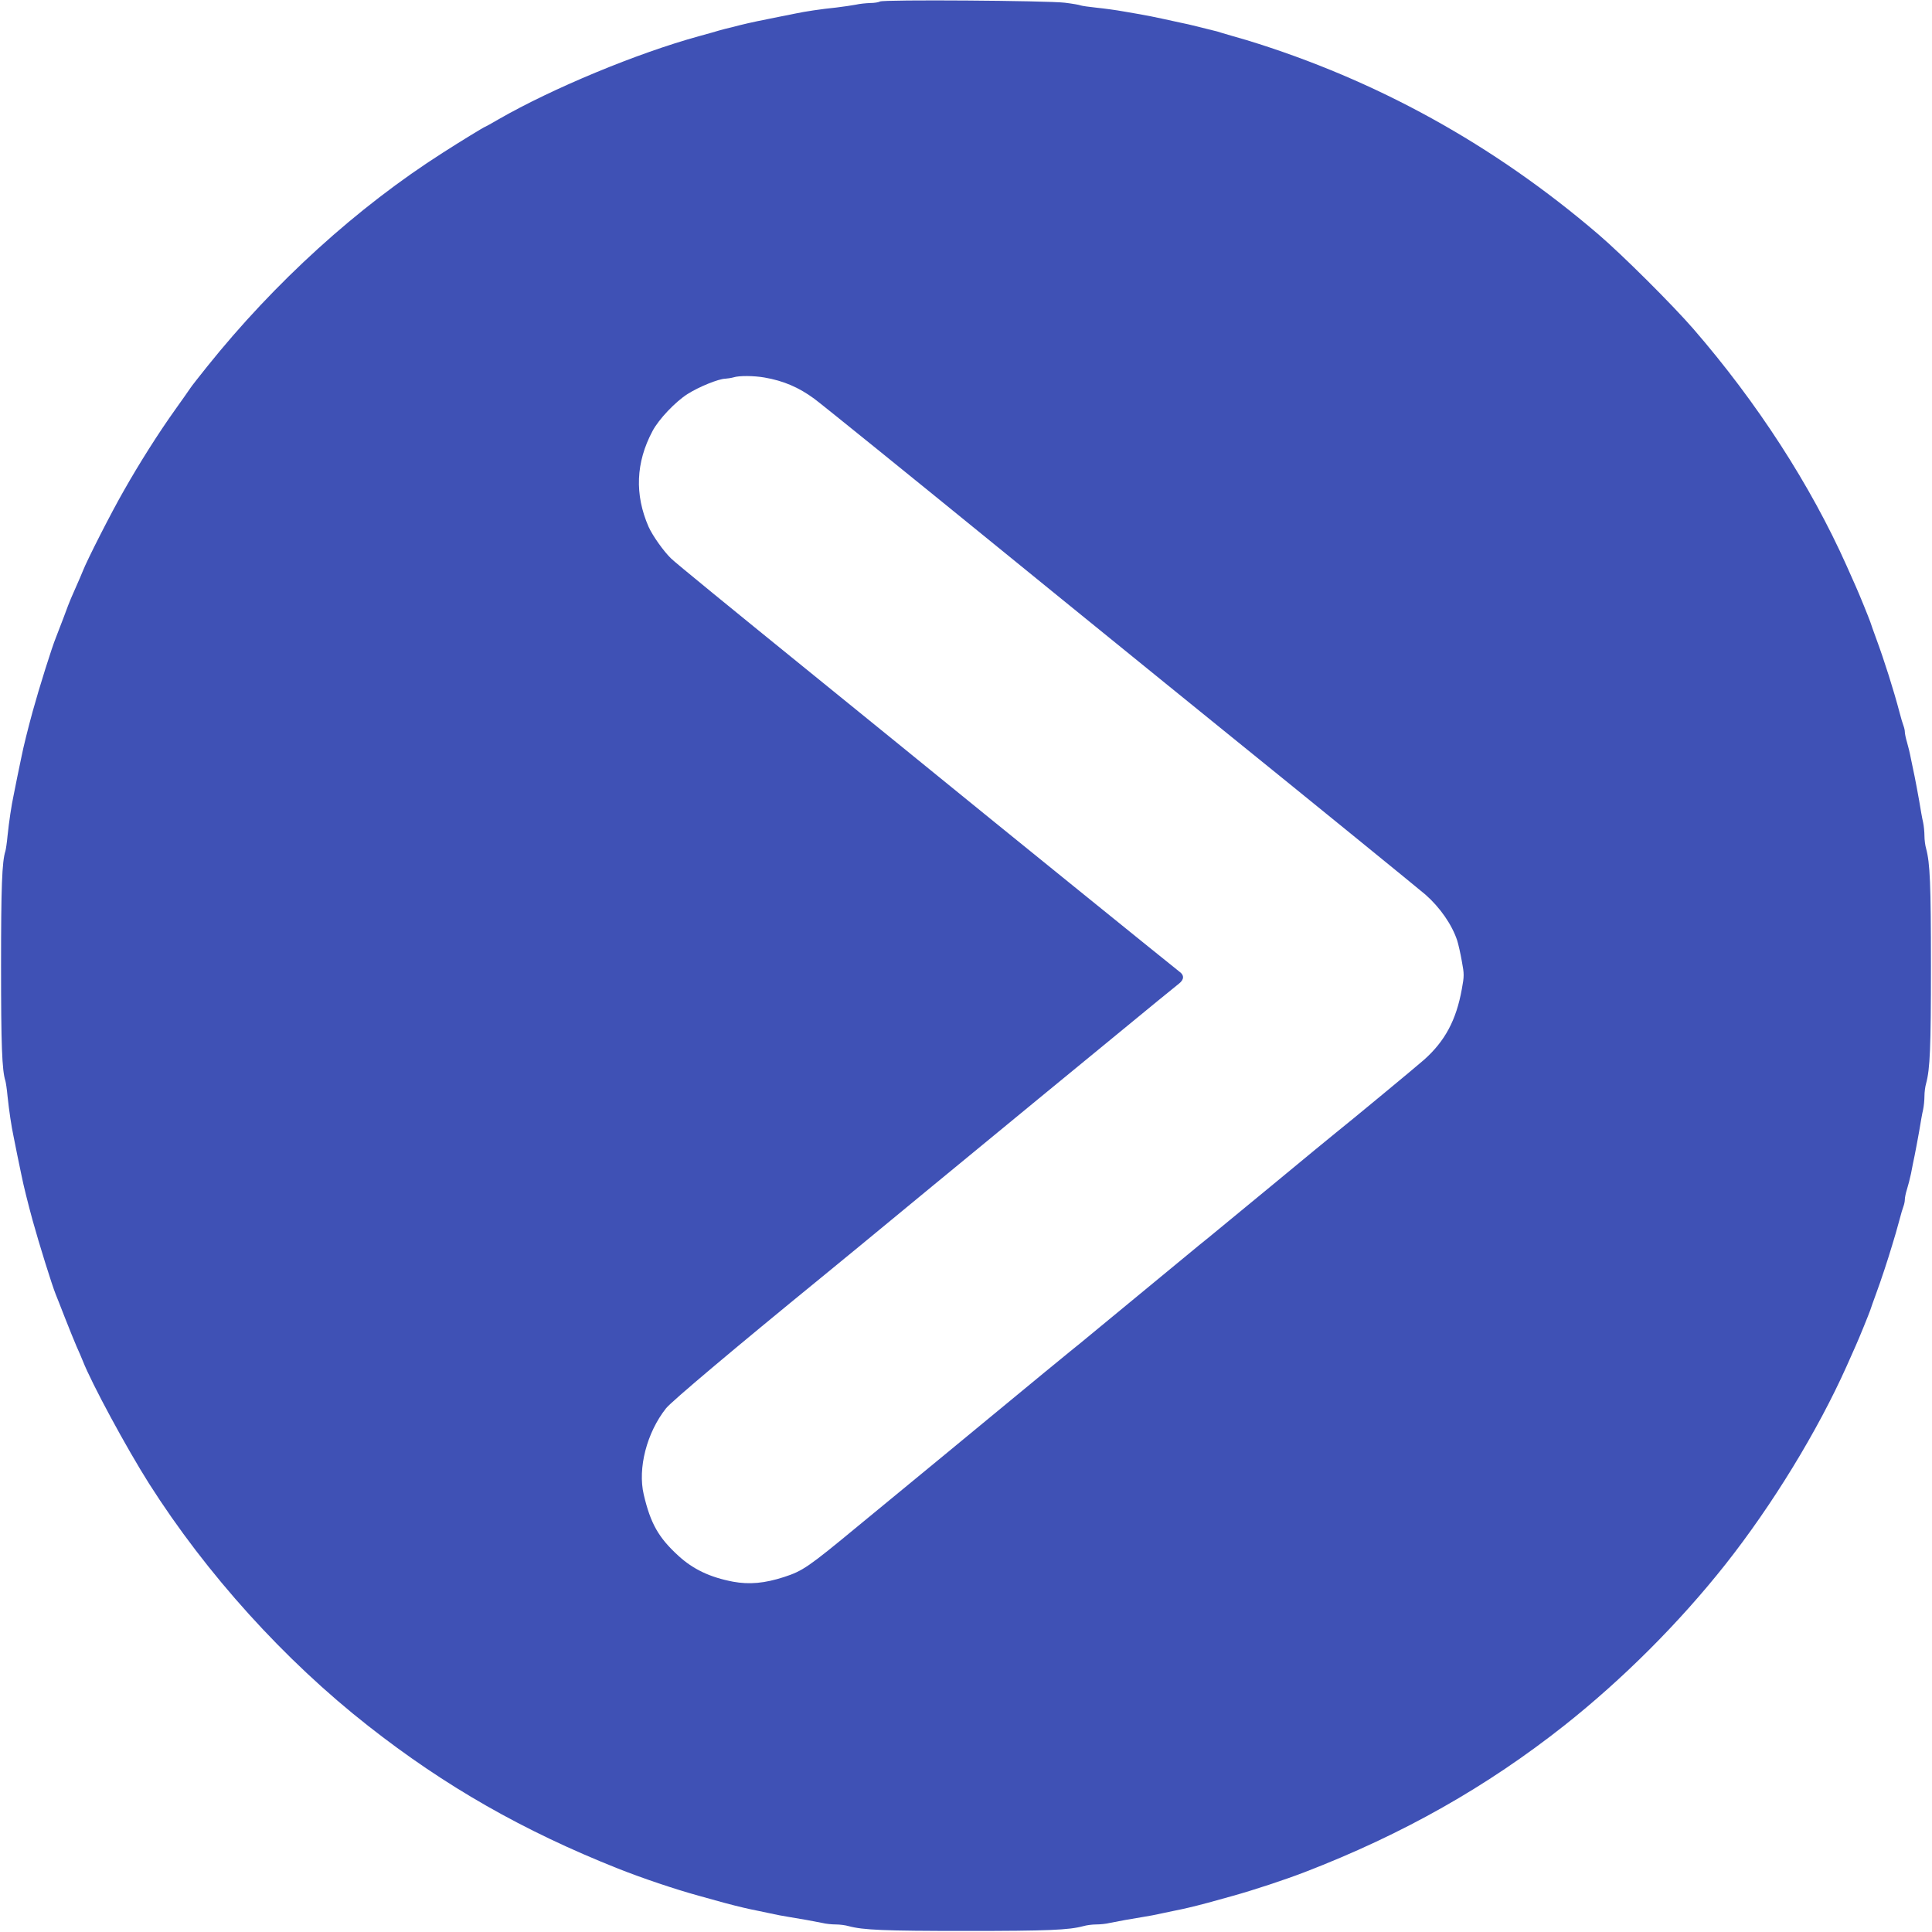 <?xml version="1.0" standalone="no"?>
<!DOCTYPE svg PUBLIC "-//W3C//DTD SVG 20010904//EN"
 "http://www.w3.org/TR/2001/REC-SVG-20010904/DTD/svg10.dtd">
<svg version="1.0" xmlns="http://www.w3.org/2000/svg"
 width="1280pt" height="1280pt" viewBox="0 0 1280 1280"
 preserveAspectRatio="xMidYMid meet">
<g transform="translate(0,1280) scale(0.1,-0.1)"
fill="#3f51b5" stroke="none">
<path d="M5830 12790 c-8 -5 -37 -10 -65 -10 -27 -1 -70 -5 -95 -11 -25 -5
-83 -13 -130 -19 -100 -10 -206 -26 -272 -40 -27 -6 -69 -14 -95 -19 -114 -22
-212 -43 -268 -57 -33 -9 -78 -20 -100 -25 -22 -6 -60 -16 -85 -24 -25 -7 -65
-18 -90 -25 -408 -112 -970 -345 -1328 -551 -46 -27 -86 -49 -88 -49 -5 0
-167 -99 -279 -171 -568 -362 -1115 -859 -1563 -1418 -51 -64 -101 -127 -110
-141 -9 -14 -55 -79 -102 -145 -110 -154 -236 -353 -338 -533 -83 -144 -246
-464 -274 -537 -9 -22 -28 -67 -43 -100 -14 -33 -30 -69 -35 -80 -5 -11 -28
-69 -50 -130 -23 -60 -46 -119 -50 -130 -25 -60 -110 -330 -154 -490 -30 -110
-61 -233 -74 -300 -6 -27 -18 -86 -27 -130 -9 -44 -20 -100 -25 -125 -14 -64
-30 -172 -40 -267 -4 -45 -11 -90 -14 -101 -23 -70 -29 -242 -29 -762 0 -520
6 -692 29 -762 3 -11 10 -56 14 -101 10 -95 26 -203 40 -267 5 -25 16 -81 25
-125 9 -44 21 -102 27 -130 13 -67 44 -190 74 -300 44 -159 128 -428 153 -490
5 -11 32 -81 61 -155 29 -74 64 -160 77 -190 14 -30 32 -73 41 -95 59 -151
290 -578 440 -815 380 -598 897 -1170 1452 -1605 509 -400 1024 -694 1655
-945 162 -64 375 -136 535 -180 25 -7 65 -18 90 -25 109 -31 199 -53 255 -65
22 -4 76 -16 120 -25 44 -10 103 -21 130 -25 75 -12 175 -30 223 -40 23 -6 64
-10 90 -10 26 0 64 -5 84 -11 97 -26 234 -32 778 -32 544 0 681 6 778 32 20 6
58 11 84 11 26 0 67 4 90 10 48 10 148 28 223 40 28 4 86 15 130 25 44 9 98
21 120 25 56 12 146 34 255 65 25 7 65 18 90 25 136 38 340 105 475 157 651
251 1205 565 1720 972 386 306 759 678 1066 1066 312 395 611 884 804 1315 26
58 53 119 60 135 23 51 87 209 96 235 4 14 22 63 39 110 33 89 78 226 106 320
9 30 20 66 24 80 4 14 15 54 25 90 9 36 21 75 26 88 5 13 9 33 9 45 0 12 6 42
14 67 8 25 20 72 27 105 6 33 17 87 24 120 7 33 20 105 30 160 9 55 20 119 26
143 5 23 9 64 9 90 0 26 5 64 11 84 26 97 32 234 32 778 0 544 -6 681 -32 778
-6 20 -11 58 -11 84 0 26 -4 67 -9 90 -6 24 -17 88 -26 143 -10 55 -23 127
-30 160 -7 33 -18 87 -25 120 -6 33 -18 82 -26 109 -8 26 -14 57 -14 67 0 10
-4 28 -9 41 -5 13 -17 52 -26 88 -39 148 -101 344 -155 490 -17 47 -35 96 -39
110 -9 26 -73 184 -96 235 -7 17 -34 77 -60 135 -239 536 -594 1084 -1016
1571 -140 161 -469 489 -629 626 -693 594 -1473 1025 -2330 1287 -25 7 -65 19
-90 26 -25 7 -58 17 -75 22 -16 6 -46 14 -65 18 -19 5 -64 16 -100 25 -36 9
-83 20 -105 24 -221 48 -199 44 -380 75 -49 9 -130 20 -180 25 -49 5 -97 12
-105 15 -9 4 -56 12 -105 18 -117 14 -1204 22 -1225 8z m-766 -2491 c128 -22
229 -66 331 -141 49 -36 641 -515 1260 -1019 66 -54 237 -193 380 -309 355
-288 393 -319 686 -557 141 -114 312 -253 380 -308 586 -474 1306 -1060 1344
-1093 95 -84 174 -197 209 -302 8 -25 22 -87 31 -138 16 -86 16 -98 0 -185
-37 -206 -112 -345 -250 -468 -47 -42 -504 -420 -585 -484 -21 -16 -212 -174
-425 -350 -213 -176 -402 -331 -419 -345 -17 -13 -94 -76 -171 -140 -77 -64
-205 -169 -285 -235 -80 -66 -208 -171 -285 -235 -77 -64 -154 -127 -171 -140
-30 -24 -265 -217 -559 -460 -77 -64 -203 -168 -280 -231 -170 -140 -397 -327
-576 -474 -323 -267 -361 -293 -484 -333 -129 -42 -231 -51 -339 -31 -152 29
-264 82 -362 172 -131 120 -184 213 -229 405 -41 174 20 411 148 572 37 46
446 391 1033 870 51 41 379 311 729 600 351 289 668 550 705 580 37 30 256
210 486 399 231 190 431 354 446 365 34 27 35 56 0 80 -22 16 -1298 1049
-1587 1285 -44 36 -451 367 -905 735 -454 368 -847 689 -873 715 -50 48 -123
151 -150 211 -93 213 -85 426 26 634 41 78 152 195 233 246 74 47 204 100 249
101 16 1 41 5 55 9 37 12 135 11 204 -1z"/>
</g>
</svg>
